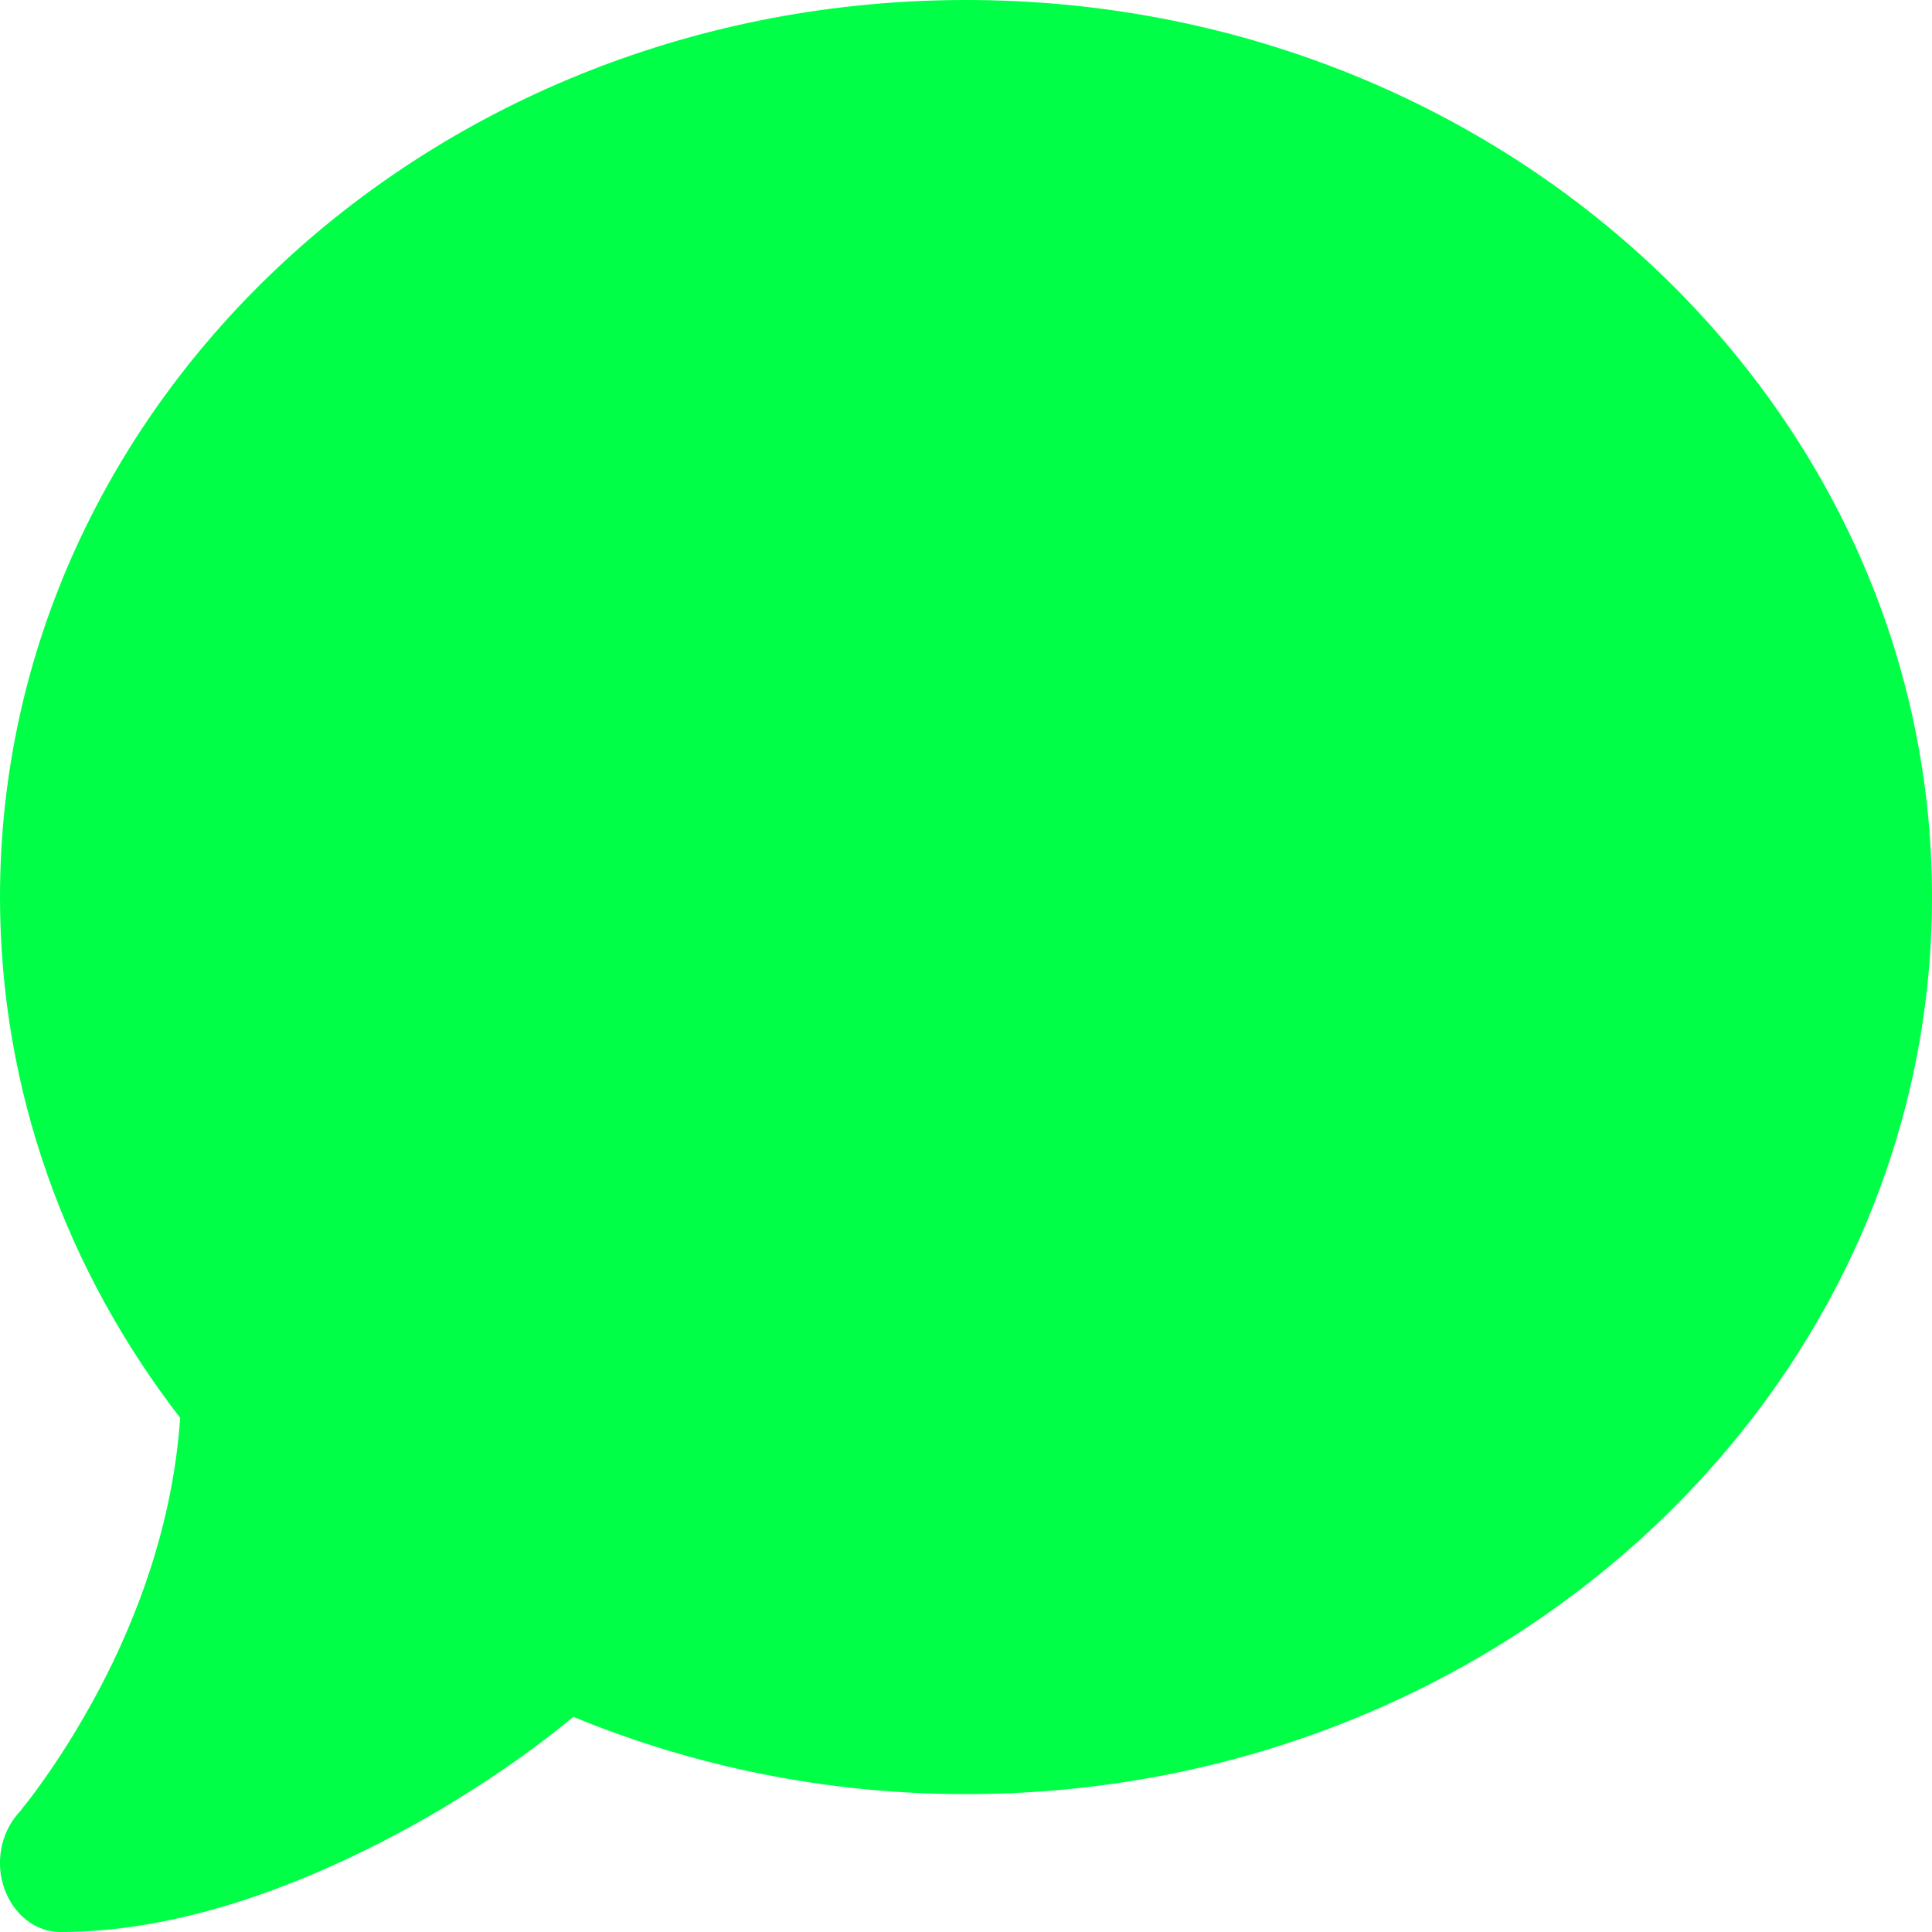 <svg width="8" height="8" viewBox="0 0 8 8" fill="none" xmlns="http://www.w3.org/2000/svg">
<path d="M8 3.714C8 5.766 6.209 7.429 4 7.429C3.421 7.429 2.871 7.314 2.374 7.109C2.188 7.264 1.885 7.477 1.525 7.655C1.15 7.841 0.699 8 0.25 8C0.149 8 0.058 7.93 0.019 7.823C-0.02 7.716 0.002 7.595 0.072 7.513L0.077 7.507C0.082 7.502 0.088 7.495 0.097 7.482C0.115 7.461 0.141 7.427 0.174 7.38C0.238 7.291 0.324 7.159 0.411 6.995C0.568 6.698 0.716 6.309 0.746 5.871C0.277 5.264 0 4.52 0 3.714C0 1.663 1.791 0 4 0C6.209 0 8 1.663 8 3.714Z" fill="#00FF47"/>
</svg>
